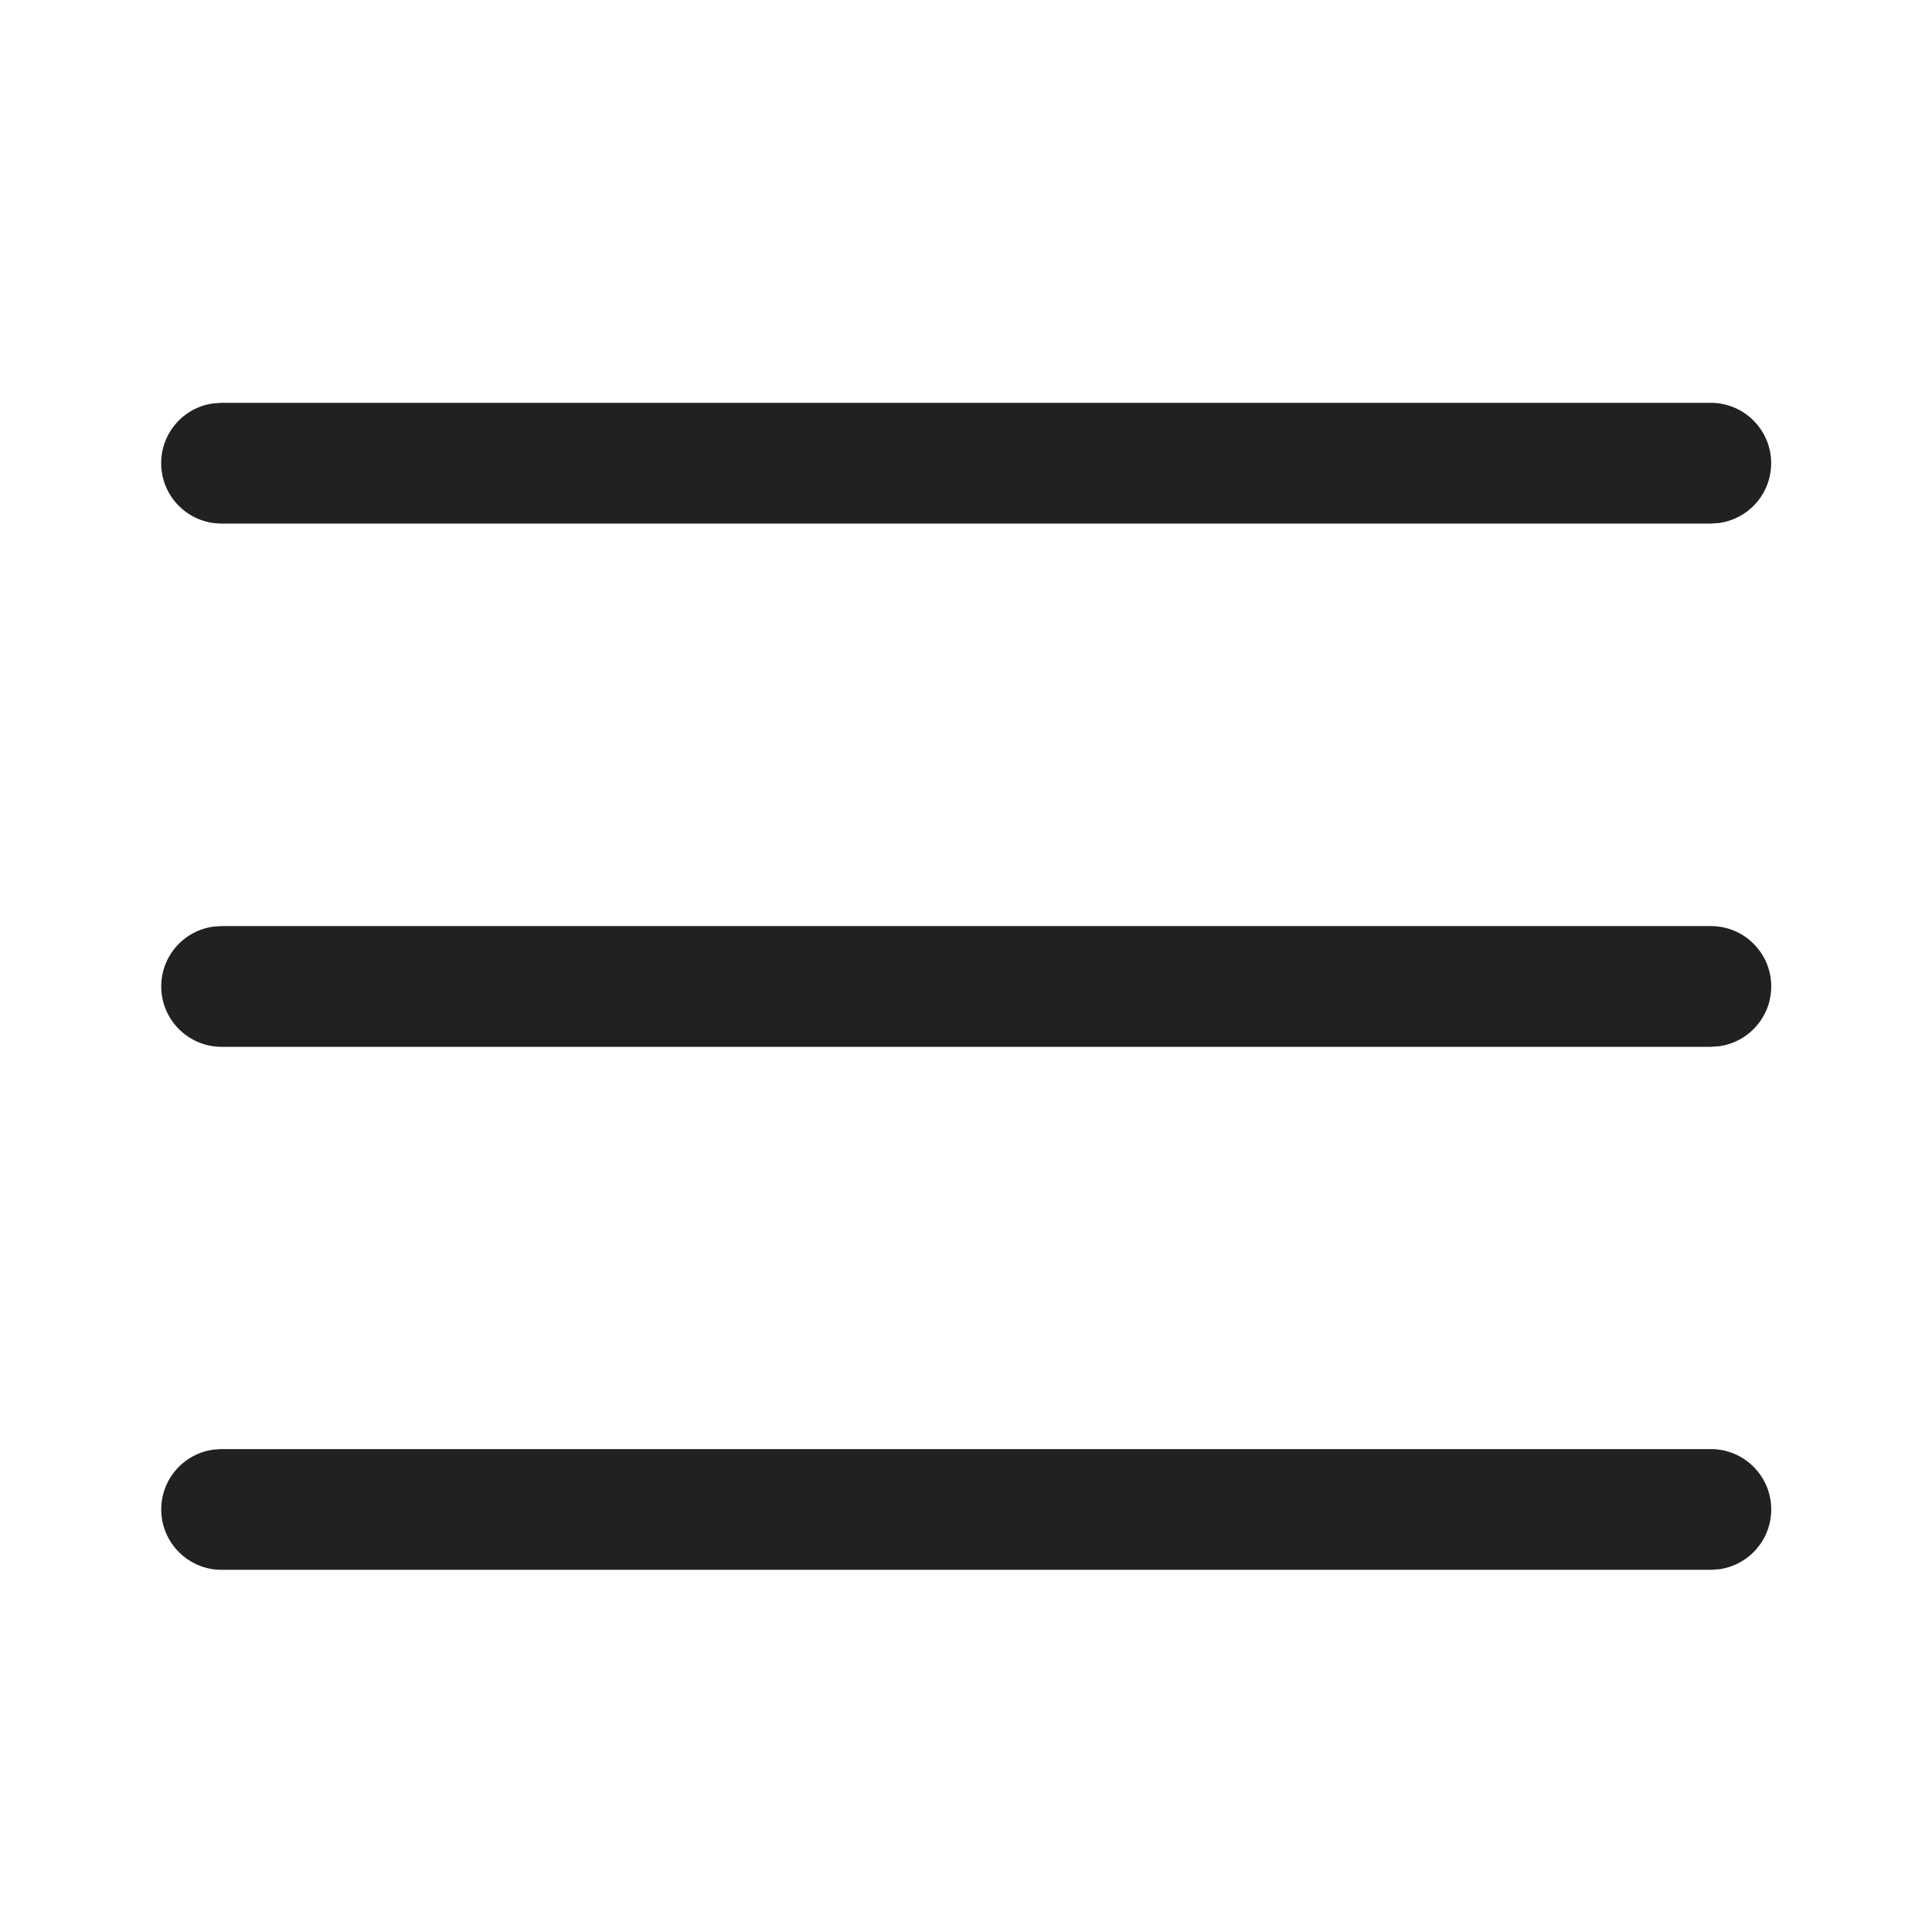 <svg width="24" height="24" viewBox="0 0 24 24" fill="none" xmlns="http://www.w3.org/2000/svg">
<g id="Navigation">
<path id="Shape" d="M2.753 18.001H21.253C21.667 18.001 22.003 18.337 22.003 18.751C22.003 19.13 21.721 19.444 21.355 19.494L21.253 19.501H2.753C2.339 19.501 2.003 19.165 2.003 18.751C2.003 18.371 2.285 18.057 2.651 18.008L2.753 18.001H21.253H2.753ZM2.753 11.504H21.253C21.667 11.504 22.003 11.839 22.003 12.254C22.003 12.633 21.721 12.947 21.355 12.997L21.253 13.004H2.753C2.339 13.004 2.003 12.668 2.003 12.254C2.003 11.874 2.285 11.56 2.651 11.511L2.753 11.504H21.253H2.753ZM2.752 5.004H21.252C21.666 5.004 22.002 5.34 22.002 5.754C22.002 6.134 21.72 6.447 21.354 6.497L21.252 6.504H2.752C2.338 6.504 2.002 6.168 2.002 5.754C2.002 5.374 2.284 5.06 2.65 5.011L2.752 5.004H21.252H2.752Z" fill="#212121"/>
</g>
</svg>
